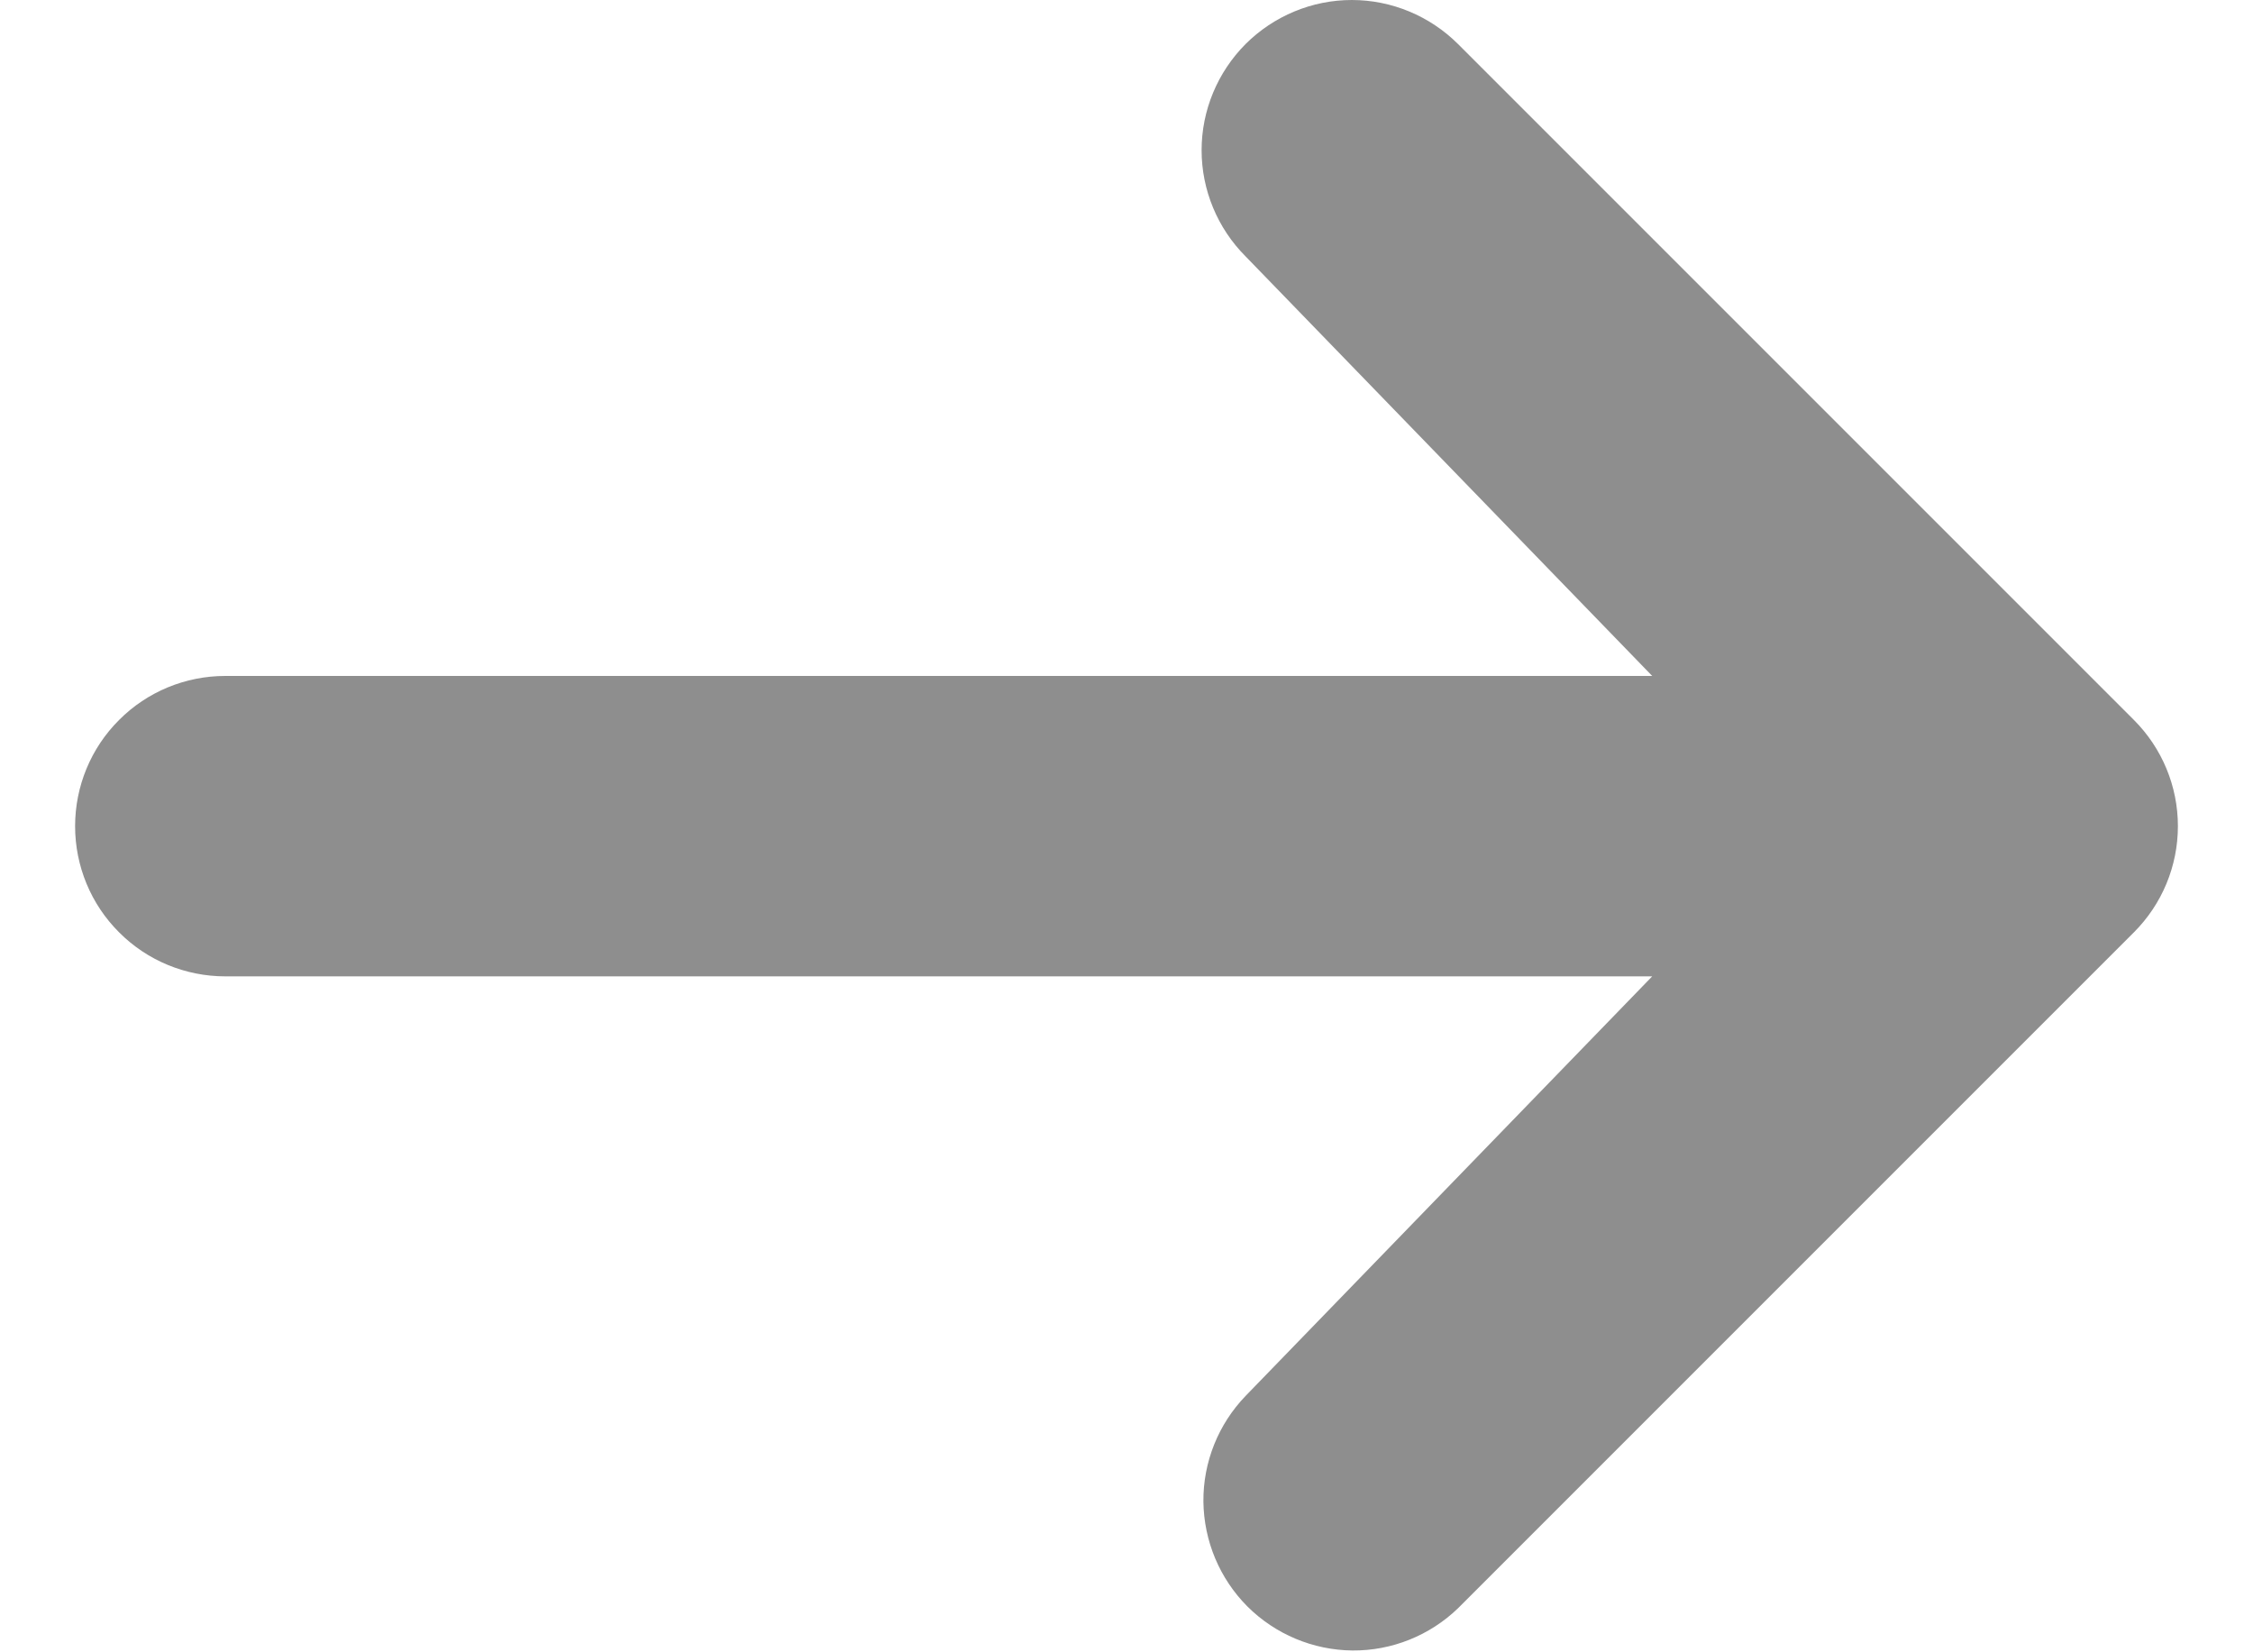 <?xml version="1.0" encoding="UTF-8"?> <svg xmlns="http://www.w3.org/2000/svg" width="15" height="11" viewBox="0 0 15 11" fill="none"><path d="M8.293 0.293C8.481 0.106 8.735 0 9 0C9.265 0 9.519 0.106 9.707 0.293L14.207 4.793C14.395 4.981 14.5 5.235 14.5 5.5C14.5 5.765 14.395 6.019 14.207 6.207L9.707 10.707C9.518 10.889 9.266 10.99 9.004 10.988C8.741 10.985 8.491 10.88 8.305 10.695C8.12 10.509 8.015 10.259 8.012 9.996C8.01 9.734 8.111 9.482 8.293 9.293L11 6.5H1.5C1.235 6.5 0.98 6.395 0.793 6.207C0.605 6.02 0.5 5.765 0.5 5.5C0.5 5.235 0.605 4.98 0.793 4.793C0.98 4.605 1.235 4.5 1.5 4.5H11L8.293 1.707C8.106 1.52 8 1.265 8 1C8 0.735 8.106 0.481 8.293 0.293Z" fill="#8E8E8E"></path></svg> 